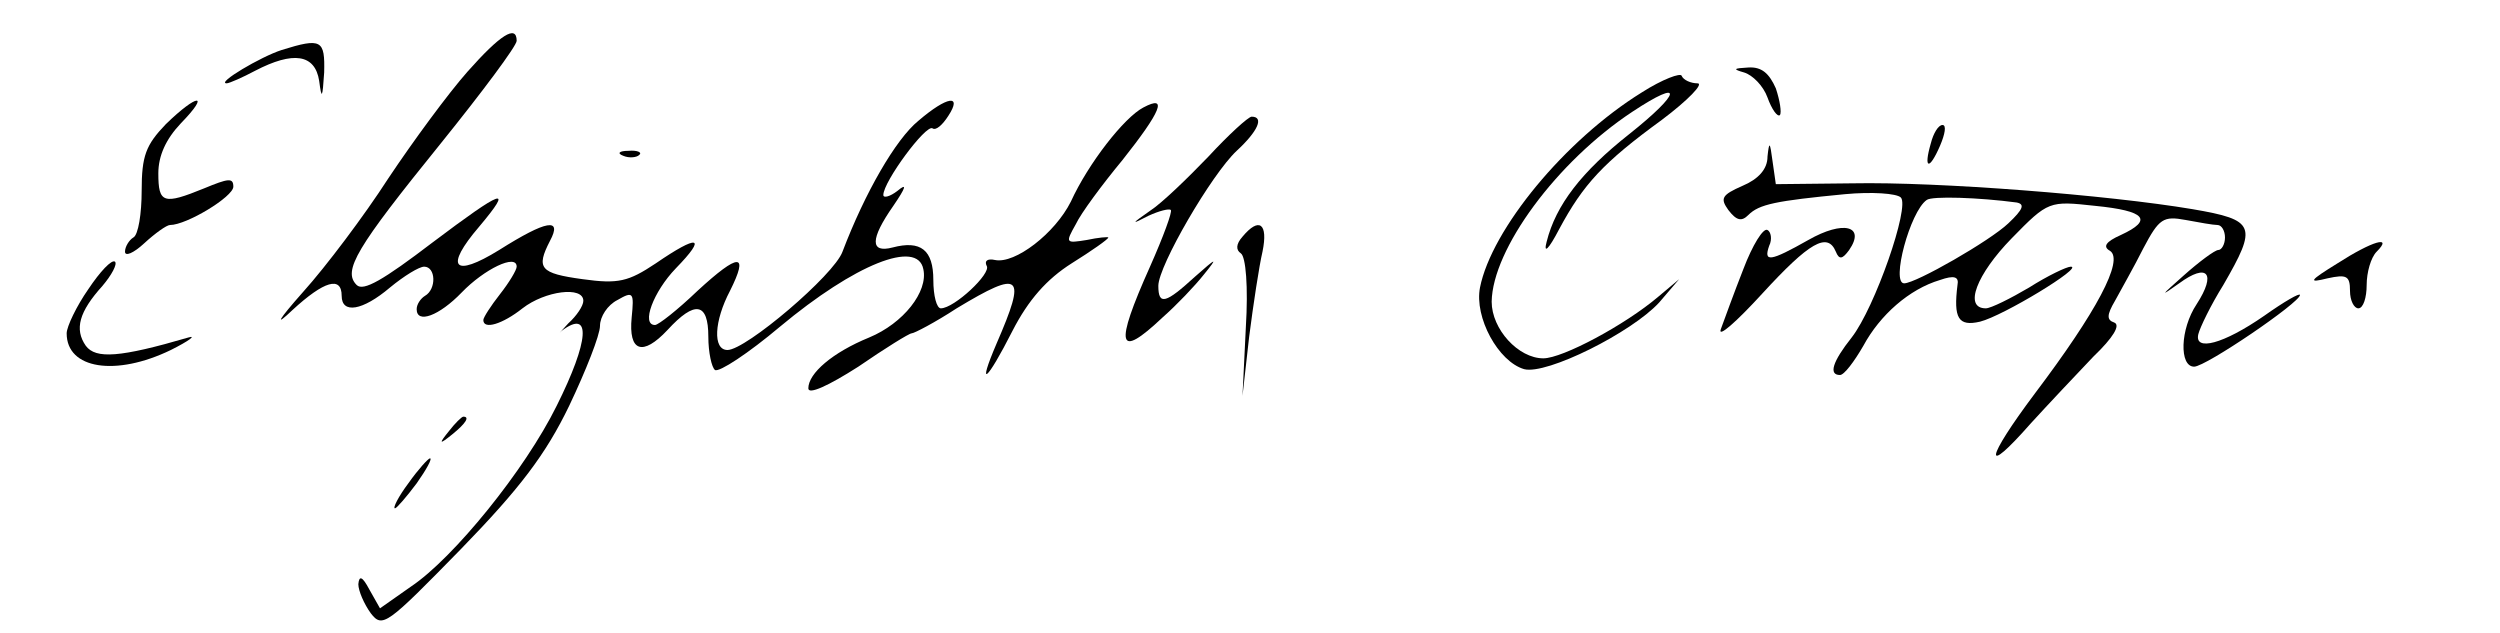 <?xml version="1.0" standalone="no"?>
<!DOCTYPE svg PUBLIC "-//W3C//DTD SVG 20010904//EN"
 "http://www.w3.org/TR/2001/REC-SVG-20010904/DTD/svg10.dtd">
<svg version="1.0" xmlns="http://www.w3.org/2000/svg"
 width="300pt" height="76pt" viewBox="0 0 300 76"
 preserveAspectRatio="xMidYMid meet">

<g transform="translate(0,76) scale(0.1,-0.1)"
fill="#000000" stroke="none">
<path d="M561 674 c-23 -26 -65 -83 -95 -128 -29 -45 -75 -106 -102 -136 -31
-35 -35 -43 -13 -22 38 35 59 41 59 17 0 -22 25 -18 58 10 17 14 35 25 41 25
14 0 15 -27 1 -35 -5 -3 -10 -10 -10 -16 0 -18 27 -8 54 20 27 28 66 47 66 31
0 -4 -9 -19 -20 -33 -11 -14 -20 -28 -20 -31 0 -12 23 -5 47 14 27 21 73 27
73 9 0 -6 -8 -18 -18 -27 -9 -10 -13 -14 -8 -9 36 27 33 -12 -6 -90 -38 -77
-124 -183 -175 -217 l-37 -26 -13 23 c-8 15 -12 17 -13 6 0 -8 7 -24 15 -35
14 -18 19 -14 108 77 71 73 102 114 130 172 20 42 37 85 37 96 0 11 9 25 21
31 19 11 20 9 17 -21 -4 -41 13 -47 43 -15 33 36 49 33 49 -8 0 -19 4 -37 8
-40 5 -3 40 20 78 52 90 75 165 105 172 69 6 -27 -24 -65 -65 -82 -44 -18 -73
-43 -73 -61 0 -8 24 3 60 26 32 22 61 40 64 40 3 0 28 13 54 30 78 47 84 41
48 -42 -24 -56 -12 -46 19 15 19 37 41 62 71 81 24 15 44 29 44 31 0 1 -12 0
-26 -3 -25 -4 -26 -4 -13 19 6 13 32 48 56 77 46 58 55 79 25 63 -23 -12 -66
-67 -87 -113 -19 -38 -67 -75 -91 -70 -9 2 -13 -1 -10 -7 6 -9 -39 -51 -55
-51 -5 0 -9 15 -9 34 0 36 -15 48 -49 39 -27 -7 -27 10 1 50 15 22 17 28 5 18
-9 -7 -17 -9 -17 -5 0 16 51 85 59 80 4 -3 12 4 19 15 17 26 -1 24 -36 -6 -27
-22 -64 -86 -91 -157 -10 -28 -116 -118 -138 -118 -18 0 -16 35 3 71 23 46 11
46 -39 0 -24 -23 -47 -41 -51 -41 -17 0 -2 40 25 68 38 39 27 41 -24 6 -33
-22 -45 -25 -88 -19 -51 7 -56 13 -39 46 15 28 -4 25 -61 -11 -55 -34 -66 -21
-24 28 42 50 29 45 -56 -19 -59 -45 -83 -59 -91 -51 -17 17 -1 44 101 170 50
62 91 117 91 123 0 20 -20 7 -59 -37z"/>
<path d="M338 700 c-25 -8 -79 -40 -66 -40 3 0 19 7 34 15 46 24 72 20 77 -12
3 -23 4 -21 6 10 1 39 -3 42 -51 27z"/>
<path d="M1970 649 c-92 -57 -180 -164 -194 -234 -7 -36 22 -89 53 -98 27 -7
129 44 162 80 l24 28 -25 -21 c-40 -34 -115 -74 -138 -74 -30 0 -62 35 -62 68
1 63 78 168 169 228 62 41 59 23 -4 -27 -57 -45 -88 -85 -99 -129 -4 -15 2
-10 15 15 29 54 53 80 123 131 32 24 51 44 43 44 -8 0 -17 4 -19 9 -1 4 -23
-4 -48 -20z"/>
<path d="M2093 673 c10 -3 23 -16 28 -30 5 -14 12 -24 15 -21 2 3 0 17 -5 32
-8 18 -17 26 -33 25 -18 -1 -19 -2 -5 -6z"/>
<path d="M199 611 c-24 -25 -29 -38 -29 -80 0 -27 -4 -53 -10 -56 -5 -3 -10
-11 -10 -17 0 -6 10 -2 23 10 13 12 27 22 31 22 20 0 76 34 76 46 0 11 -6 10
-35 -2 -49 -20 -55 -18 -55 18 0 21 9 41 27 60 36 37 20 36 -18 -1z"/>
<path d="M1450 572 c-25 -26 -56 -56 -70 -65 -23 -16 -23 -17 -2 -6 13 6 25 9
27 7 2 -2 -9 -32 -25 -68 -43 -96 -39 -112 15 -61 17 15 39 38 50 52 17 21 15
20 -11 -3 -35 -32 -44 -35 -44 -11 0 24 64 134 94 162 26 24 33 41 18 41 -4 0
-28 -22 -52 -48z"/>
<path d="M2317 588 c-9 -31 -2 -33 11 -3 6 14 8 25 3 25 -5 0 -11 -10 -14 -22z"/>
<path d="M2121 572 c0 -15 -11 -27 -30 -35 -25 -11 -27 -15 -17 -29 10 -13 16
-14 24 -6 13 13 33 17 116 25 32 3 62 1 67 -4 11 -11 -31 -132 -59 -168 -23
-29 -28 -45 -14 -45 5 0 17 16 28 35 20 37 55 68 92 79 17 6 23 4 21 -6 -5
-40 1 -50 27 -44 28 7 125 66 109 66 -5 0 -28 -11 -50 -25 -22 -13 -46 -25
-52 -25 -27 0 -11 41 31 84 44 45 45 45 100 39 61 -6 70 -17 31 -35 -18 -8
-22 -14 -13 -19 17 -11 -16 -73 -90 -171 -60 -80 -63 -102 -5 -36 21 23 55 59
75 80 24 23 33 38 25 41 -9 3 -9 9 1 26 7 13 23 41 34 63 19 36 24 39 51 34
16 -3 33 -6 38 -6 5 0 9 -7 9 -15 0 -8 -4 -15 -8 -15 -4 0 -23 -14 -42 -31
-27 -24 -29 -26 -5 -9 34 25 45 12 21 -25 -20 -30 -21 -75 -3 -75 14 0 127 77
127 86 0 3 -19 -8 -43 -25 -49 -34 -84 -43 -79 -22 2 8 15 35 30 59 41 71 39
78 -37 91 -101 17 -305 33 -408 31 l-92 -1 -4 28 c-3 23 -4 24 -6 5z m299 -55
c10 -2 8 -8 -10 -25 -22 -21 -111 -72 -125 -72 -16 0 7 86 27 100 6 5 63 3
108 -3z"/>
<path d="M748 573 c7 -3 16 -2 19 1 4 3 -2 6 -13 5 -11 0 -14 -3 -6 -6z"/>
<path d="M1491 476 c-8 -9 -8 -16 -2 -20 6 -4 9 -40 6 -89 l-4 -82 8 71 c5 39
12 85 16 102 7 34 -4 42 -24 18z"/>
<path d="M2092 437 c-11 -28 -23 -61 -27 -72 -4 -11 18 8 50 43 56 61 78 74
88 50 4 -10 8 -9 16 2 20 29 -7 36 -49 12 -46 -26 -54 -27 -47 -7 4 8 2 17 -2
19 -5 3 -18 -18 -29 -47z"/>
<path d="M2805 444 c-34 -21 -36 -24 -12 -18 23 5 27 3 27 -15 0 -12 5 -21 10
-21 6 0 10 13 10 28 0 15 5 33 12 40 20 20 -5 13 -47 -14z"/>
<path d="M106 413 c-14 -20 -26 -45 -26 -53 0 -43 59 -52 125 -20 22 11 31 18
21 15 -82 -24 -111 -26 -123 -10 -14 20 -8 41 20 72 11 13 18 26 15 29 -4 3
-18 -12 -32 -33z"/>
<path d="M539 243 c-13 -16 -12 -17 4 -4 16 13 21 21 13 21 -2 0 -10 -8 -17
-17z"/>
<path d="M490 180 c-12 -16 -19 -30 -16 -30 2 0 14 14 26 30 12 17 19 30 16
30 -2 0 -14 -13 -26 -30z"/>
</g>
</svg>
